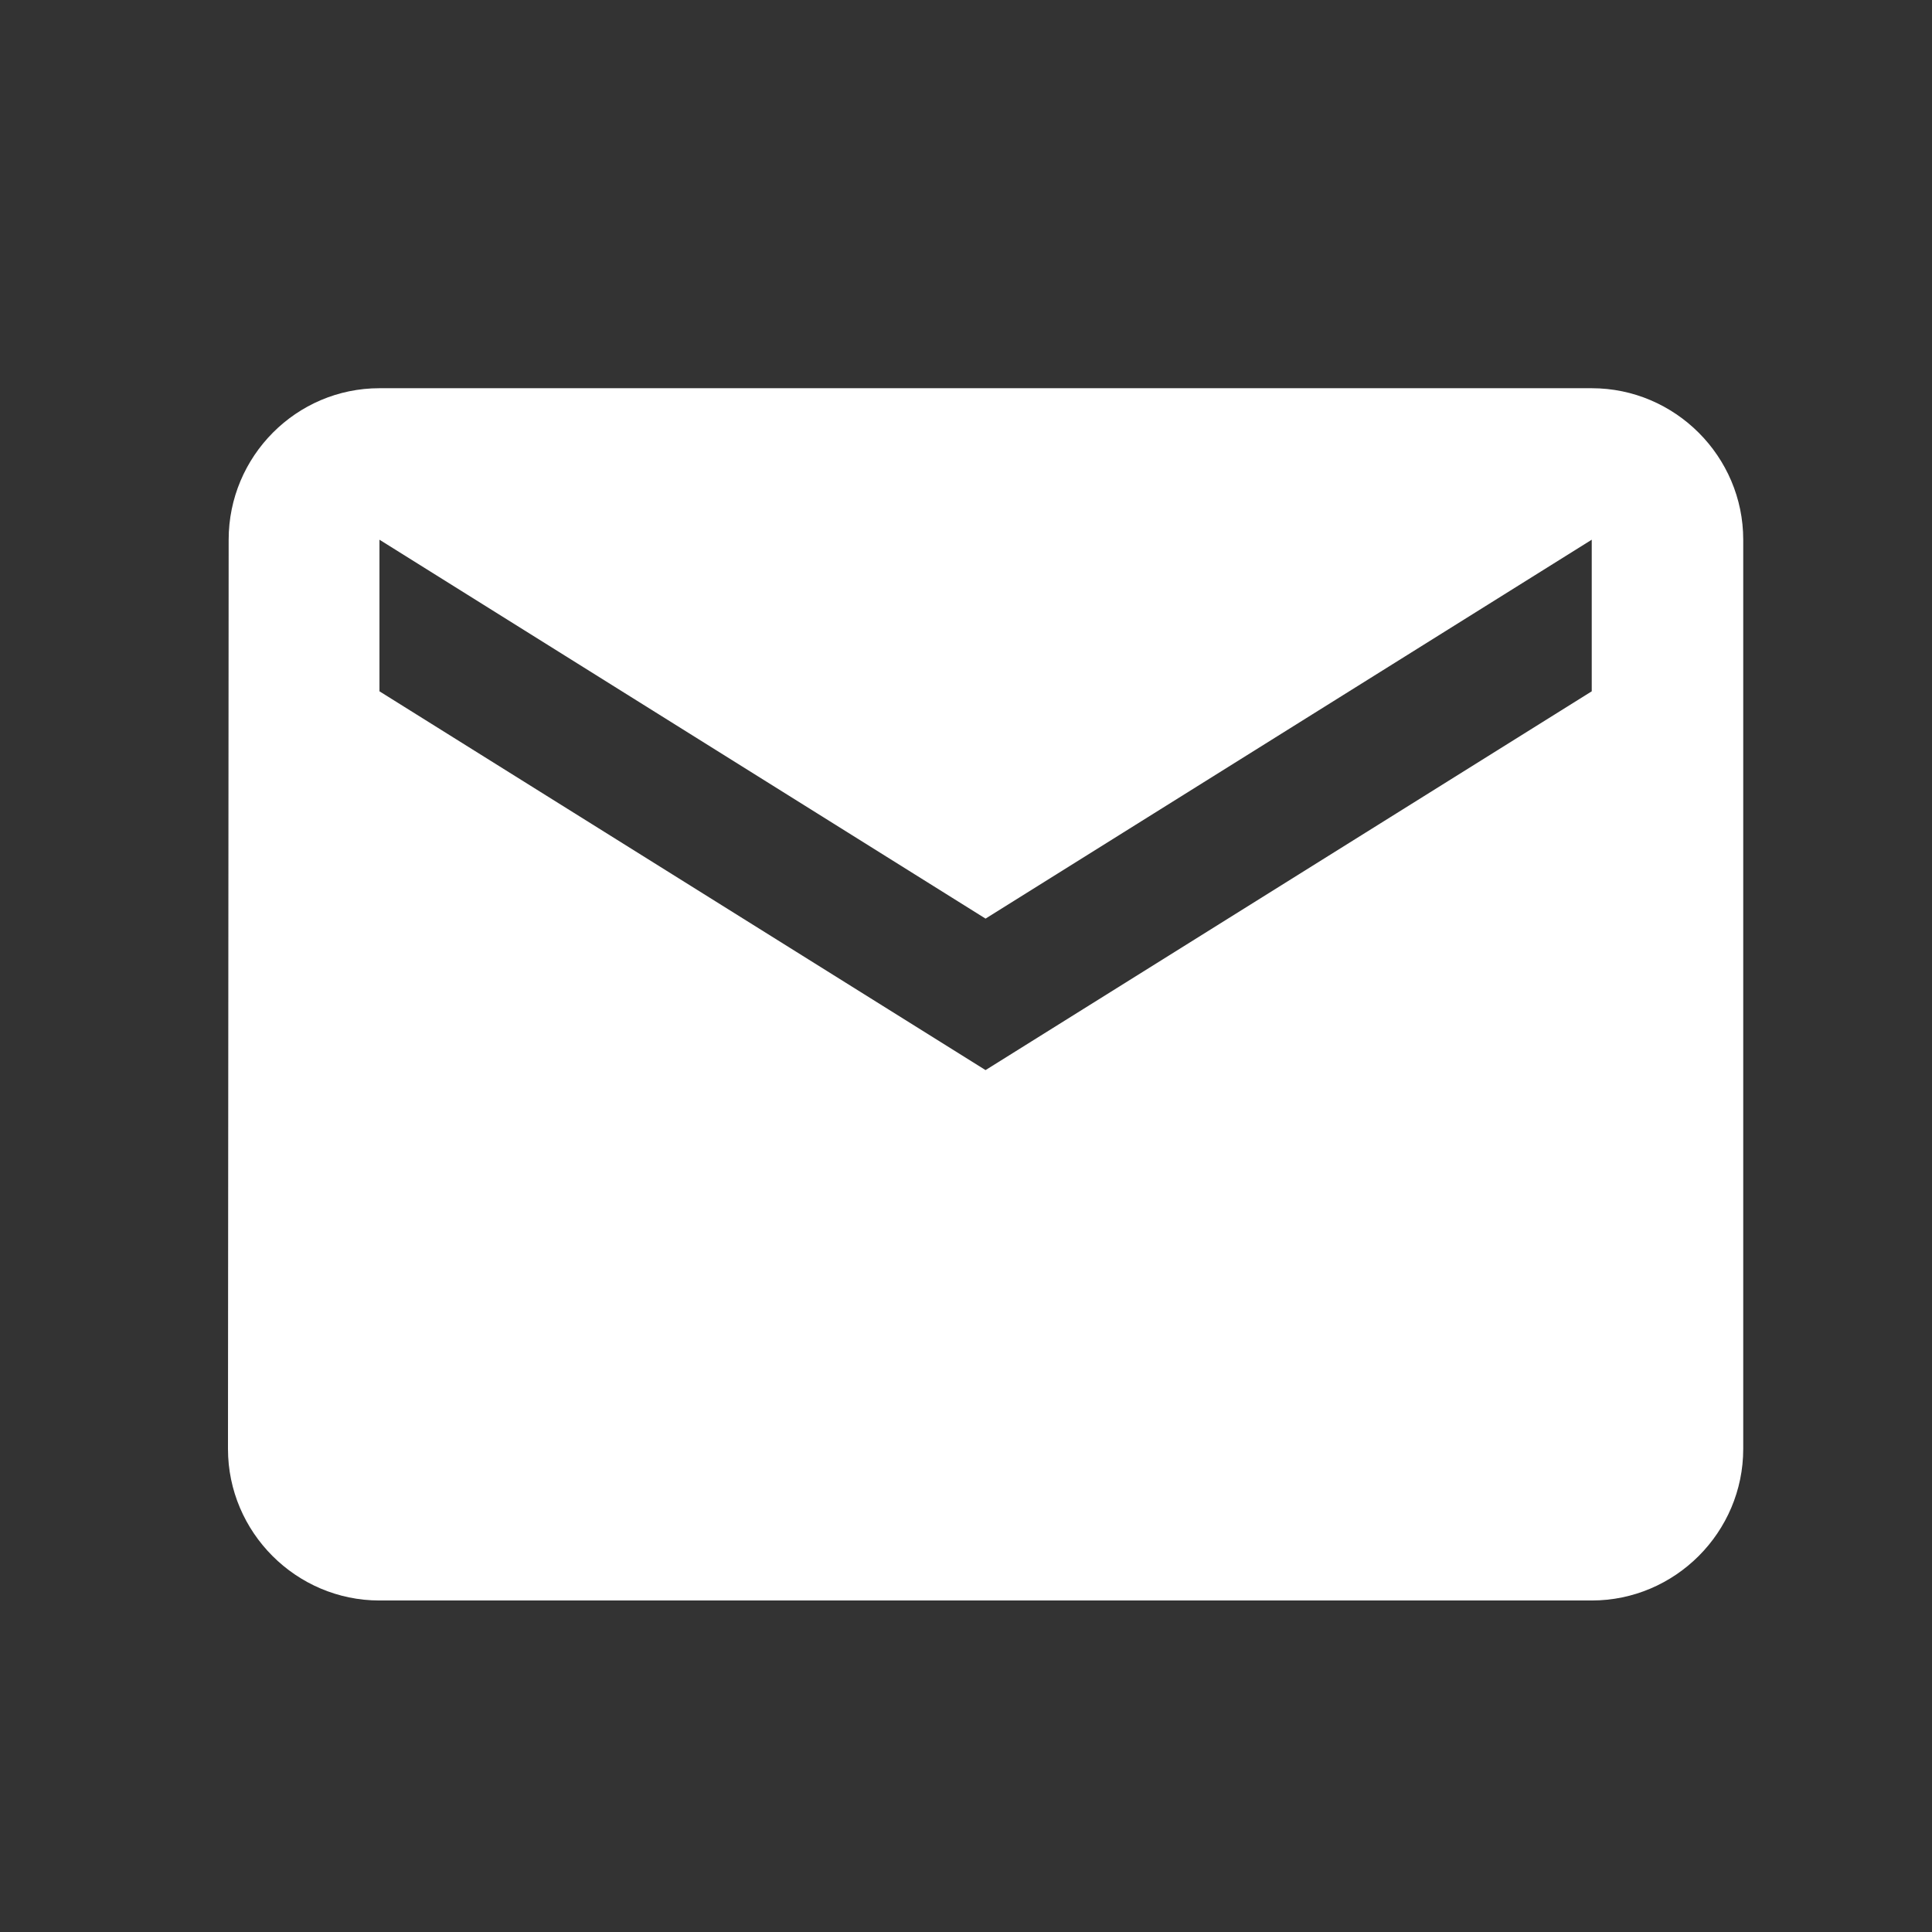 <?xml version="1.0" encoding="UTF-8"?> <svg xmlns="http://www.w3.org/2000/svg" width="17" height="17" viewBox="0 0 17 17" fill="none"><rect x="0" y="0" width="17" height="17" fill="#333333" stroke="none"/><path d="M14.006 3.416H3.339C2.606 3.416 2.012 4.016 2.012 4.749L2.006 12.749C2.006 13.483 2.606 14.083 3.339 14.083H14.006C14.739 14.083 15.339 13.483 15.339 12.749V4.749C15.339 4.016 14.739 3.416 14.006 3.416ZM14.006 6.083L8.672 9.416L3.339 6.083V4.749L8.672 8.083L14.006 4.749V6.083Z" fill="white"></path></svg> 